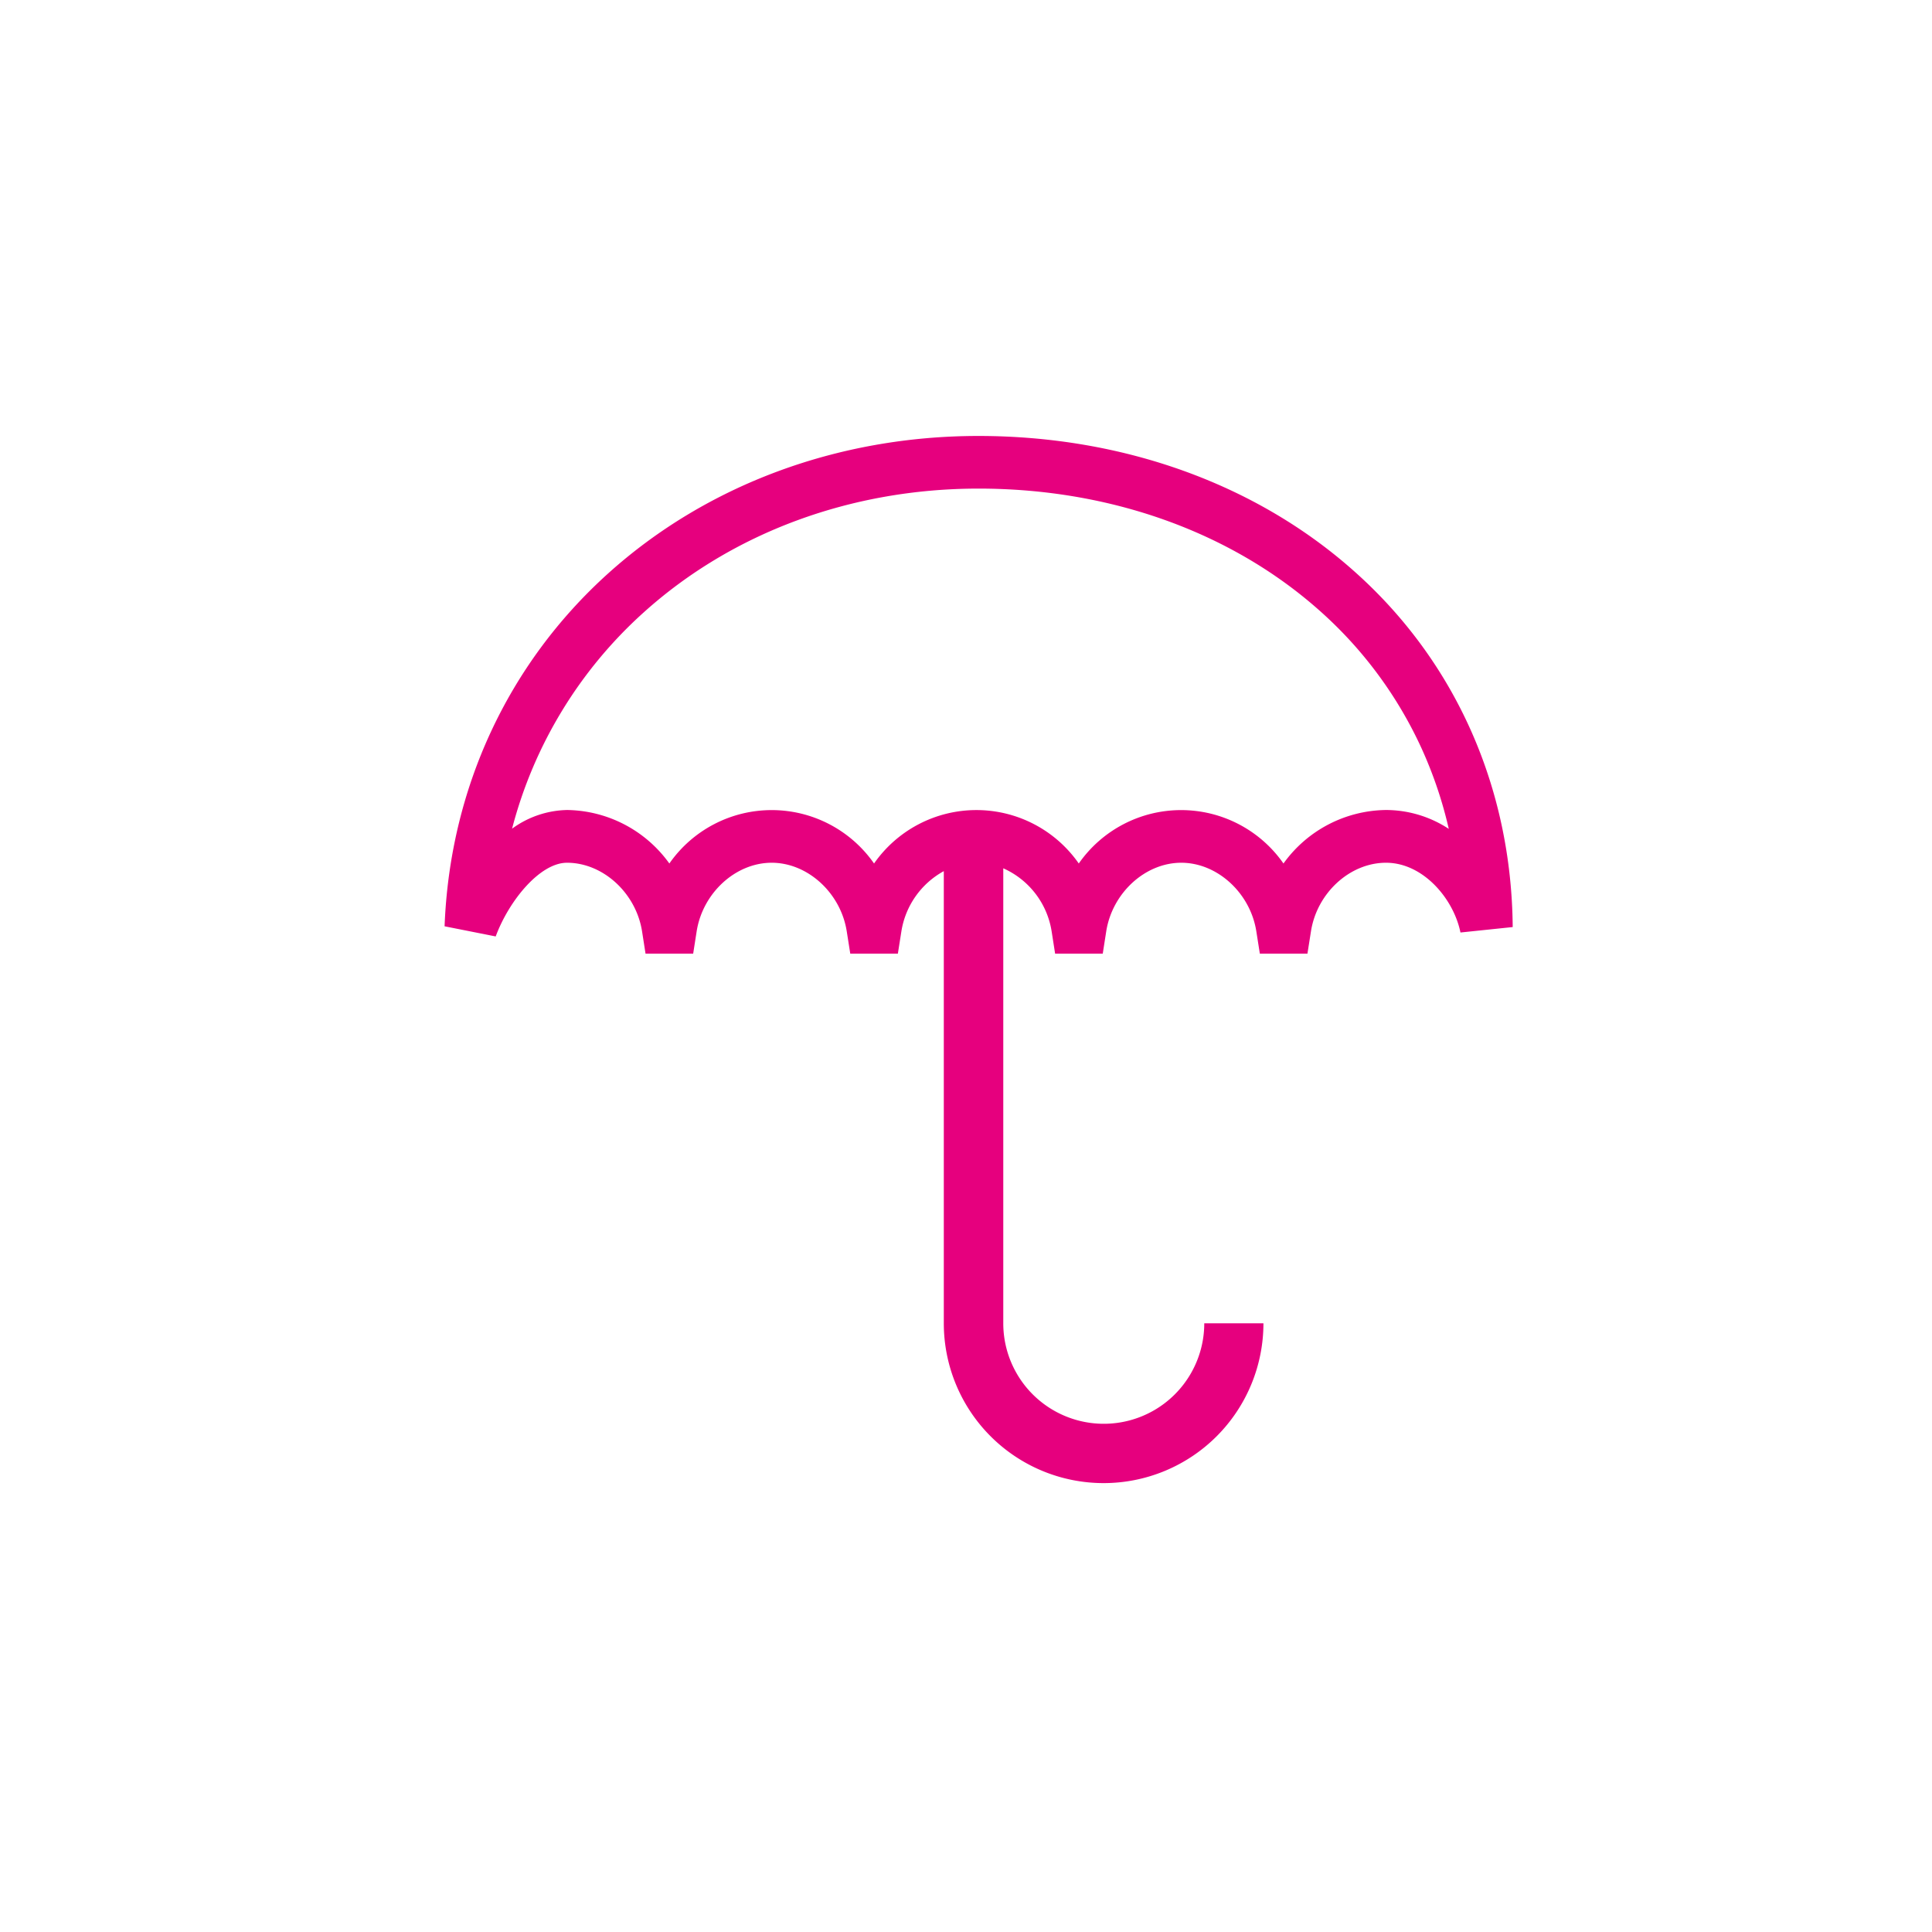 <svg id="f512d3d3-8258-4abc-b6e2-dc2a194b2b7f" data-name="Livello 1" xmlns="http://www.w3.org/2000/svg" viewBox="0 0 511 511"><path d="M358,150.94c-25.89-23-61.13-35.63-99.22-35.63-37.14,0-71.91,12.92-97.93,36.36-26.52,23.9-41.88,57-43.26,93.33l13.52,2.68c3.46-9.38,11.66-19.49,18.86-19.49,9.53,0,18.25,8,19.85,18.15l.92,5.89h12.6l.92-5.89c1.6-10.18,10.31-18.15,19.85-18.15s18.26,8,19.85,18.15l.93,5.89h12.59l.93-5.89a22.1,22.1,0,0,1,11.22-15.93V350a42.27,42.27,0,1,0,84.54,0H318.52a26.58,26.58,0,0,1-53.16,0V229.66a22,22,0,0,1,12.79,16.68l.92,5.89h12.6l.92-5.89c1.6-10.18,10.31-18.15,19.85-18.15s18.26,8,19.85,18.15l.93,5.89h12.59l.93-5.89c1.59-10.18,10.31-18.15,19.85-18.15,9.86,0,17.9,9.57,19.69,18.45l13.82-1.44C399.79,208.2,384.85,174.72,358,150.94Zm8.55,63.3a33.83,33.83,0,0,0-27.08,14.15,33,33,0,0,0-54.14,0,33,33,0,0,0-54.15,0,33,33,0,0,0-54.14,0A33.82,33.82,0,0,0,150,214.24a25.49,25.49,0,0,0-14.56,4.94A116.28,116.28,0,0,1,170.23,162c23.45-21.14,54.91-32.77,88.59-32.77,34.67,0,66.62,11.4,90,32.1a109.57,109.57,0,0,1,27.13,36.51,111.08,111.08,0,0,1,7.24,21.39A30.36,30.36,0,0,0,366.59,214.24Z" style="fill:#e6007e"/></svg>